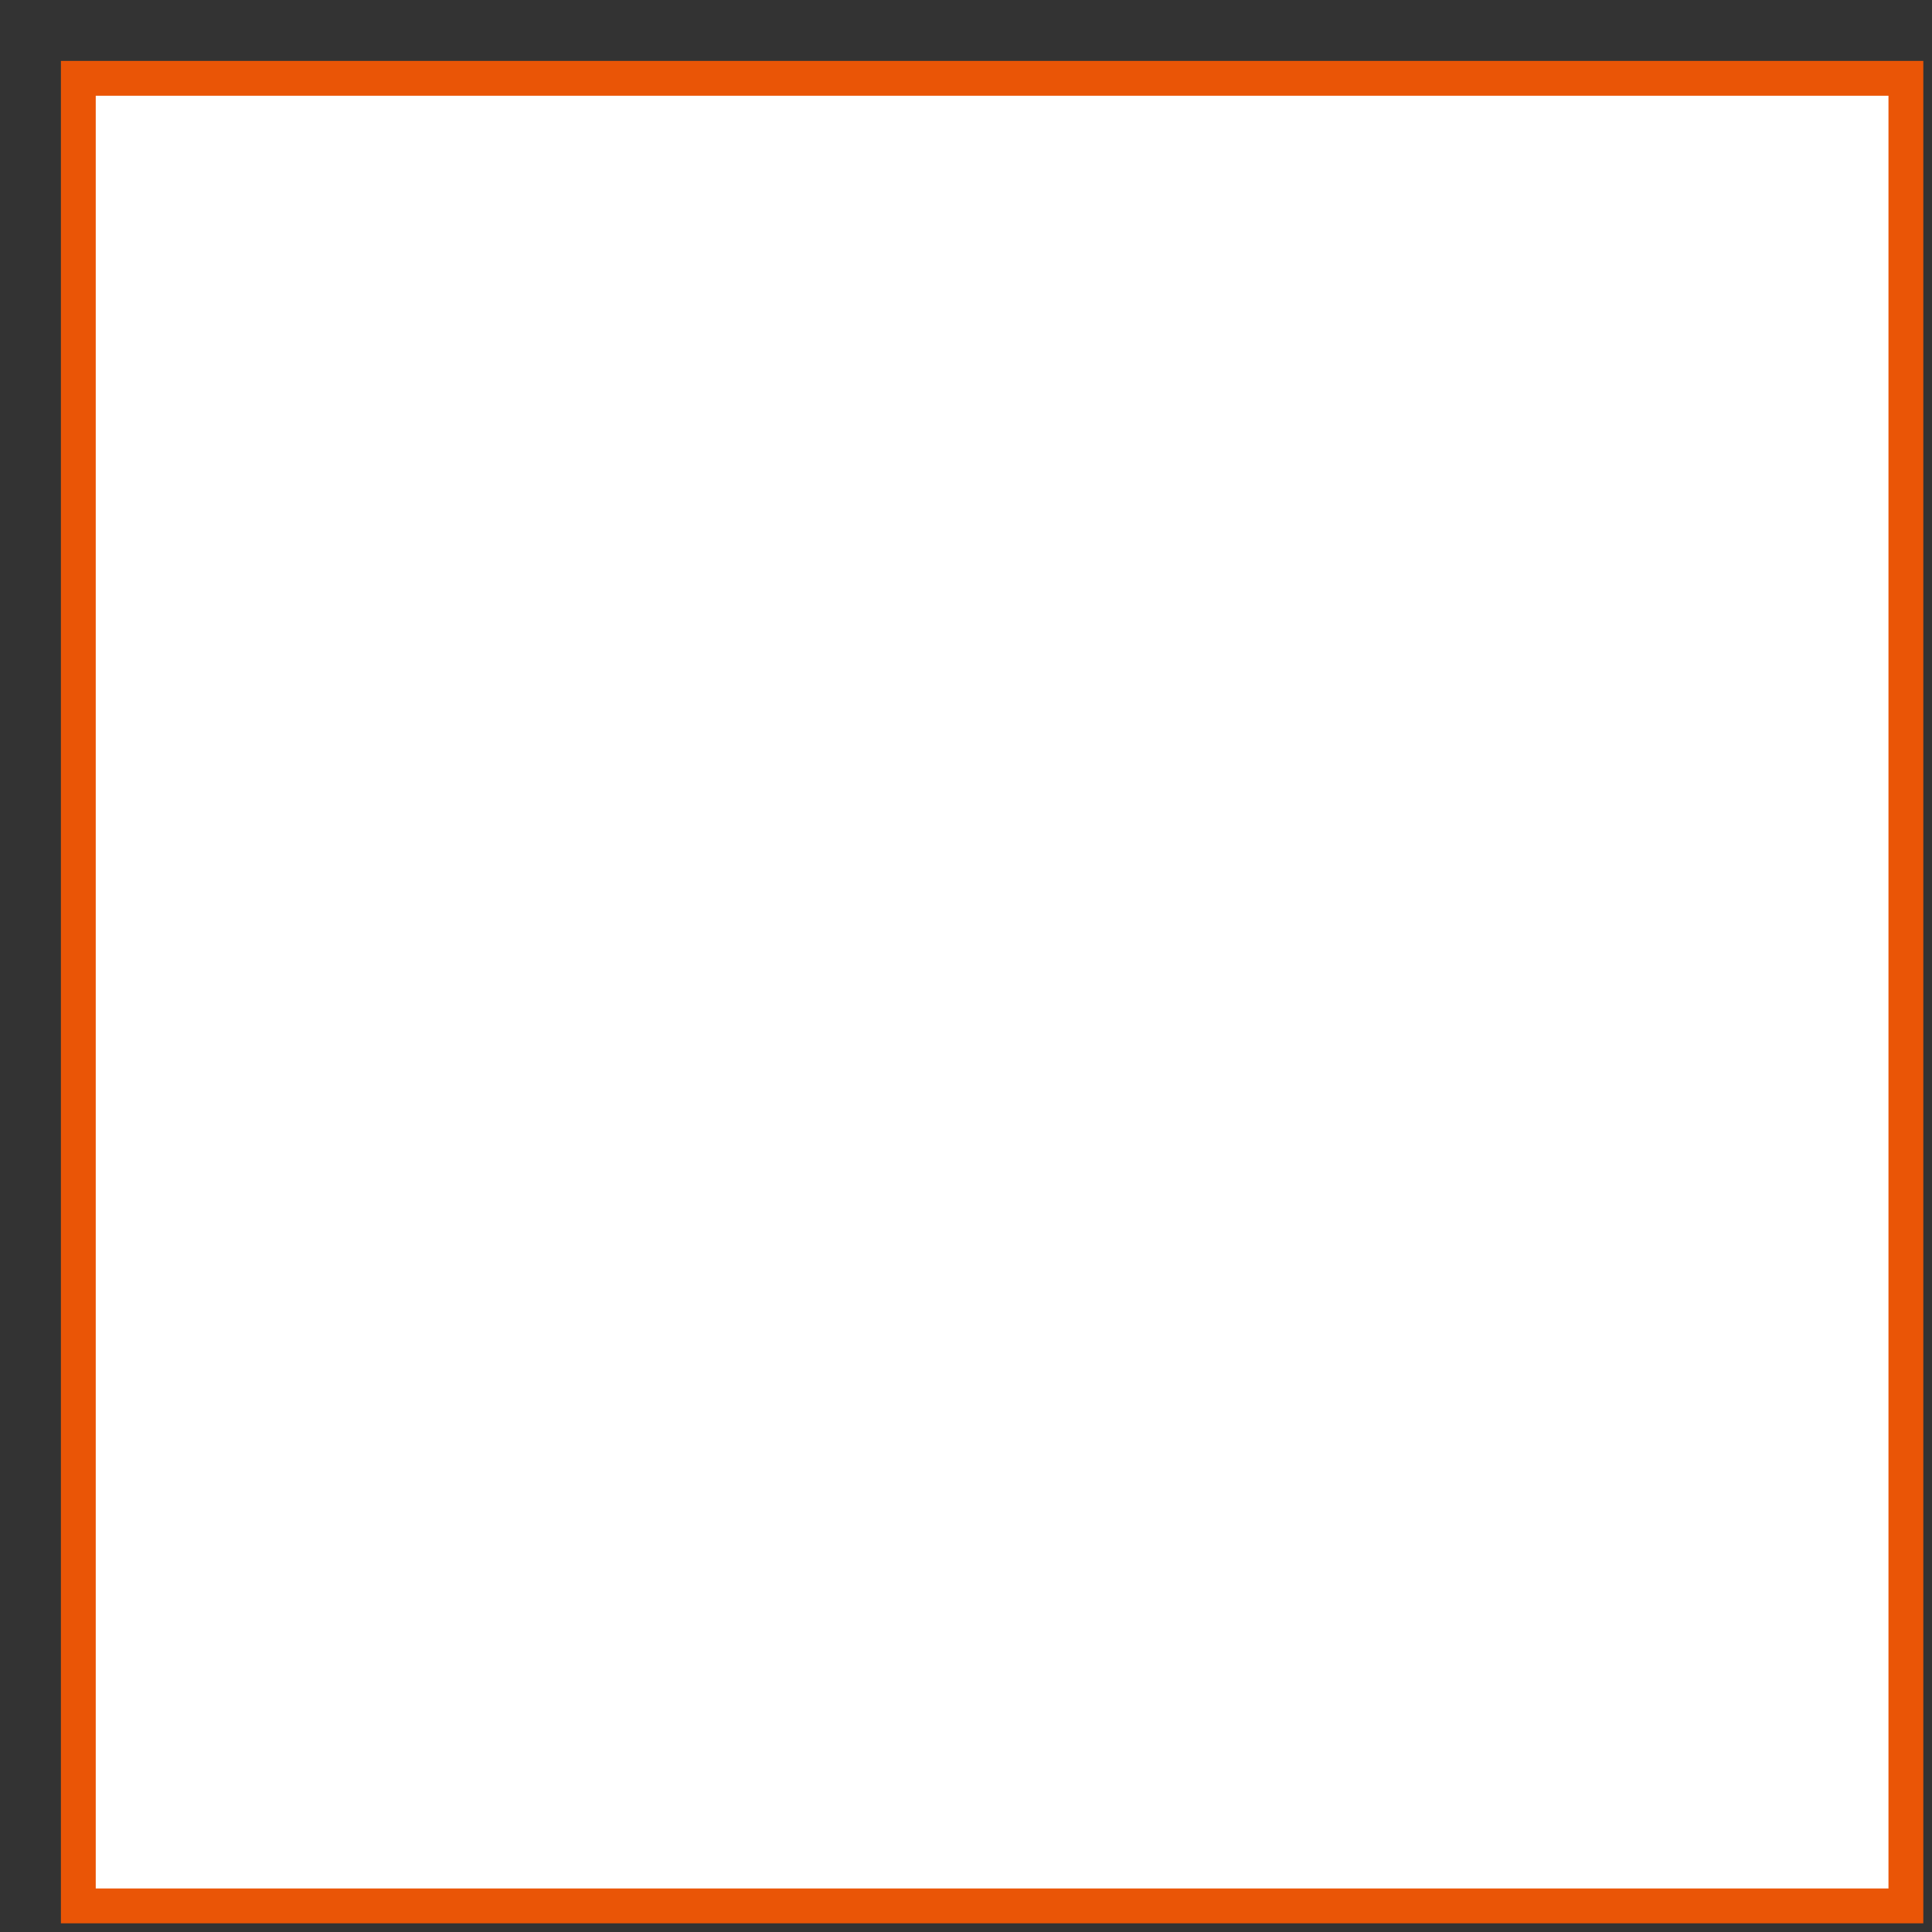 <svg width="37" height="37" xmlns="http://www.w3.org/2000/svg" xmlns:xlink="http://www.w3.org/1999/xlink" overflow="hidden"><rect width="100%" height="100%" fill="#333333" stroke="none"/><g transform="translate(-706 -567)"><rect x="707.5" y="568.5" width="35" height="35" stroke="#EA5506" stroke-width="0.667" stroke-miterlimit="8" fill="#FFFFFF"/></g></svg>